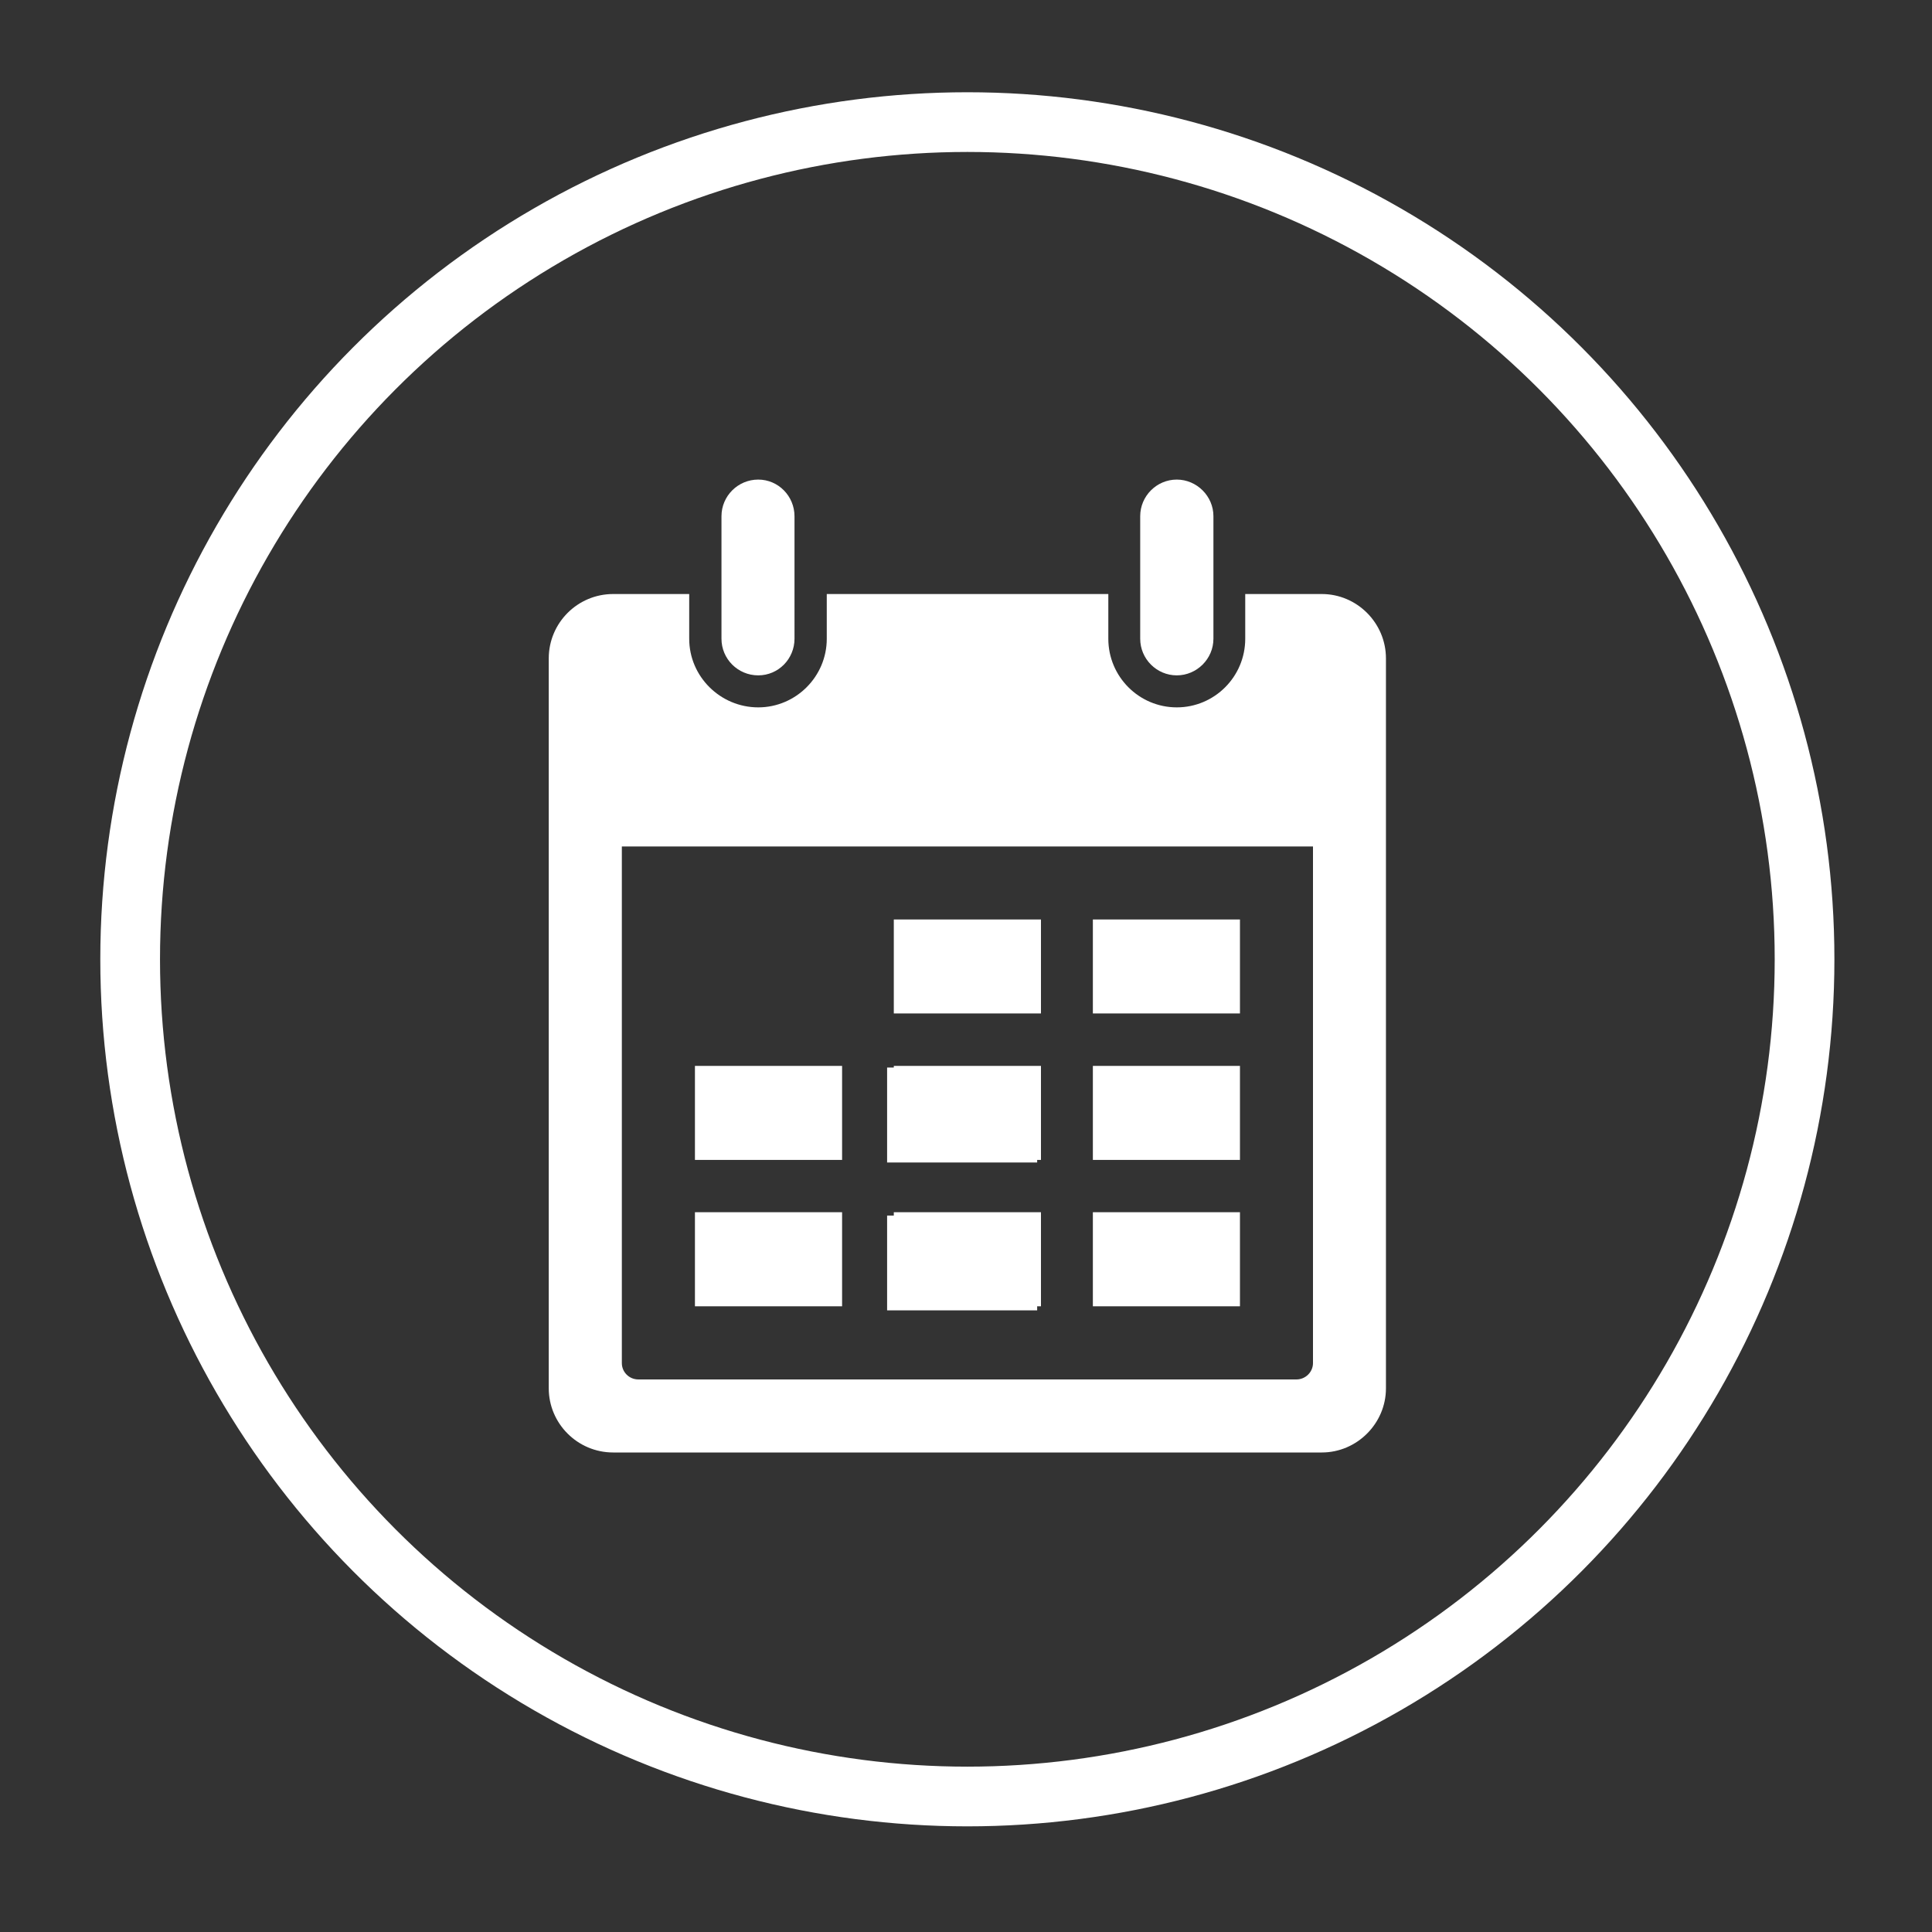 <?xml version="1.0" encoding="utf-8"?>
<!-- Generator: Adobe Illustrator 16.0.0, SVG Export Plug-In . SVG Version: 6.00 Build 0)  -->
<!DOCTYPE svg PUBLIC "-//W3C//DTD SVG 1.1//EN" "http://www.w3.org/Graphics/SVG/1.1/DTD/svg11.dtd">
<svg version="1.1" id="Ebene_1" xmlns="http://www.w3.org/2000/svg" xmlns:xlink="http://www.w3.org/1999/xlink" x="0px" y="0px"
	 width="30px" height="30px" viewBox="0 0 30 30" enable-background="new 0 0 30 30" xml:space="preserve">
<rect x="0" y="0" width="30" height="30" fill="#333333" stroke="none"/>
<path fill="#FFFFFF" d="M20.388,13.144H9.656v8.023c0,0.137,0.112,0.253,0.257,0.253h10.219c0.14,0,0.256-0.116,0.256-0.253V13.144z
	 M16.97,14.278h2.284v1.459H16.97V14.278z M16.97,16.551h2.284v1.46H16.97V16.551z M16.97,18.823h2.284v1.461H16.97V18.823z
	 M13.879,16.551h2.285v1.46h-0.059v0.04h-2.33v-1.474h0.104V16.551z M10.791,16.551h2.285v1.46h-2.285V16.551z M13.879,18.823h2.285
	v1.461h-0.059v0.063h-2.33v-1.472h0.104V18.823z M10.791,18.823h2.285v1.461h-2.285V18.823z M13.879,14.278h2.285v1.459h-2.285
	V14.278z M18.273,7.447L18.273,7.447c-0.313,0-0.568,0.256-0.568,0.569v1.902c0,0.314,0.256,0.569,0.568,0.569
	c0.31,0,0.569-0.255,0.569-0.569V8.017C18.843,7.704,18.583,7.447,18.273,7.447 M11.774,7.447L11.774,7.447
	c-0.316,0-0.571,0.256-0.571,0.569v1.902c0,0.314,0.255,0.569,0.571,0.569c0.312,0,0.563-0.255,0.563-0.569V8.017
	C12.337,7.704,12.086,7.447,11.774,7.447 M9.521,9.224h1.181v0.695c0,0.587,0.484,1.065,1.072,1.065
	c0.584,0,1.064-0.478,1.064-1.065V9.224h4.372v0.695c0,0.587,0.476,1.065,1.063,1.065s1.063-0.478,1.063-1.065V9.224h1.189
	c0.545,0,0.996,0.448,0.996,1v11.334c0,0.546-0.451,0.996-0.996,0.996H9.521c-0.553,0-1-0.45-1-0.996V10.224
	C8.521,9.672,8.969,9.224,9.521,9.224"/>
<circle fill="none" stroke="#FFFFFF" stroke-width="0.927" stroke-miterlimit="10" cx="15.021" cy="14.896" r="13"/>
<g>
</g>
<g>
</g>
<g>
</g>
<g>
</g>
<g>
</g>
<g>
</g>
<g>
</g>
<g>
</g>
<g>
</g>
<g>
</g>
<g>
</g>
<g>
</g>
<g>
</g>
<g>
</g>
<g>
</g>
</svg>
